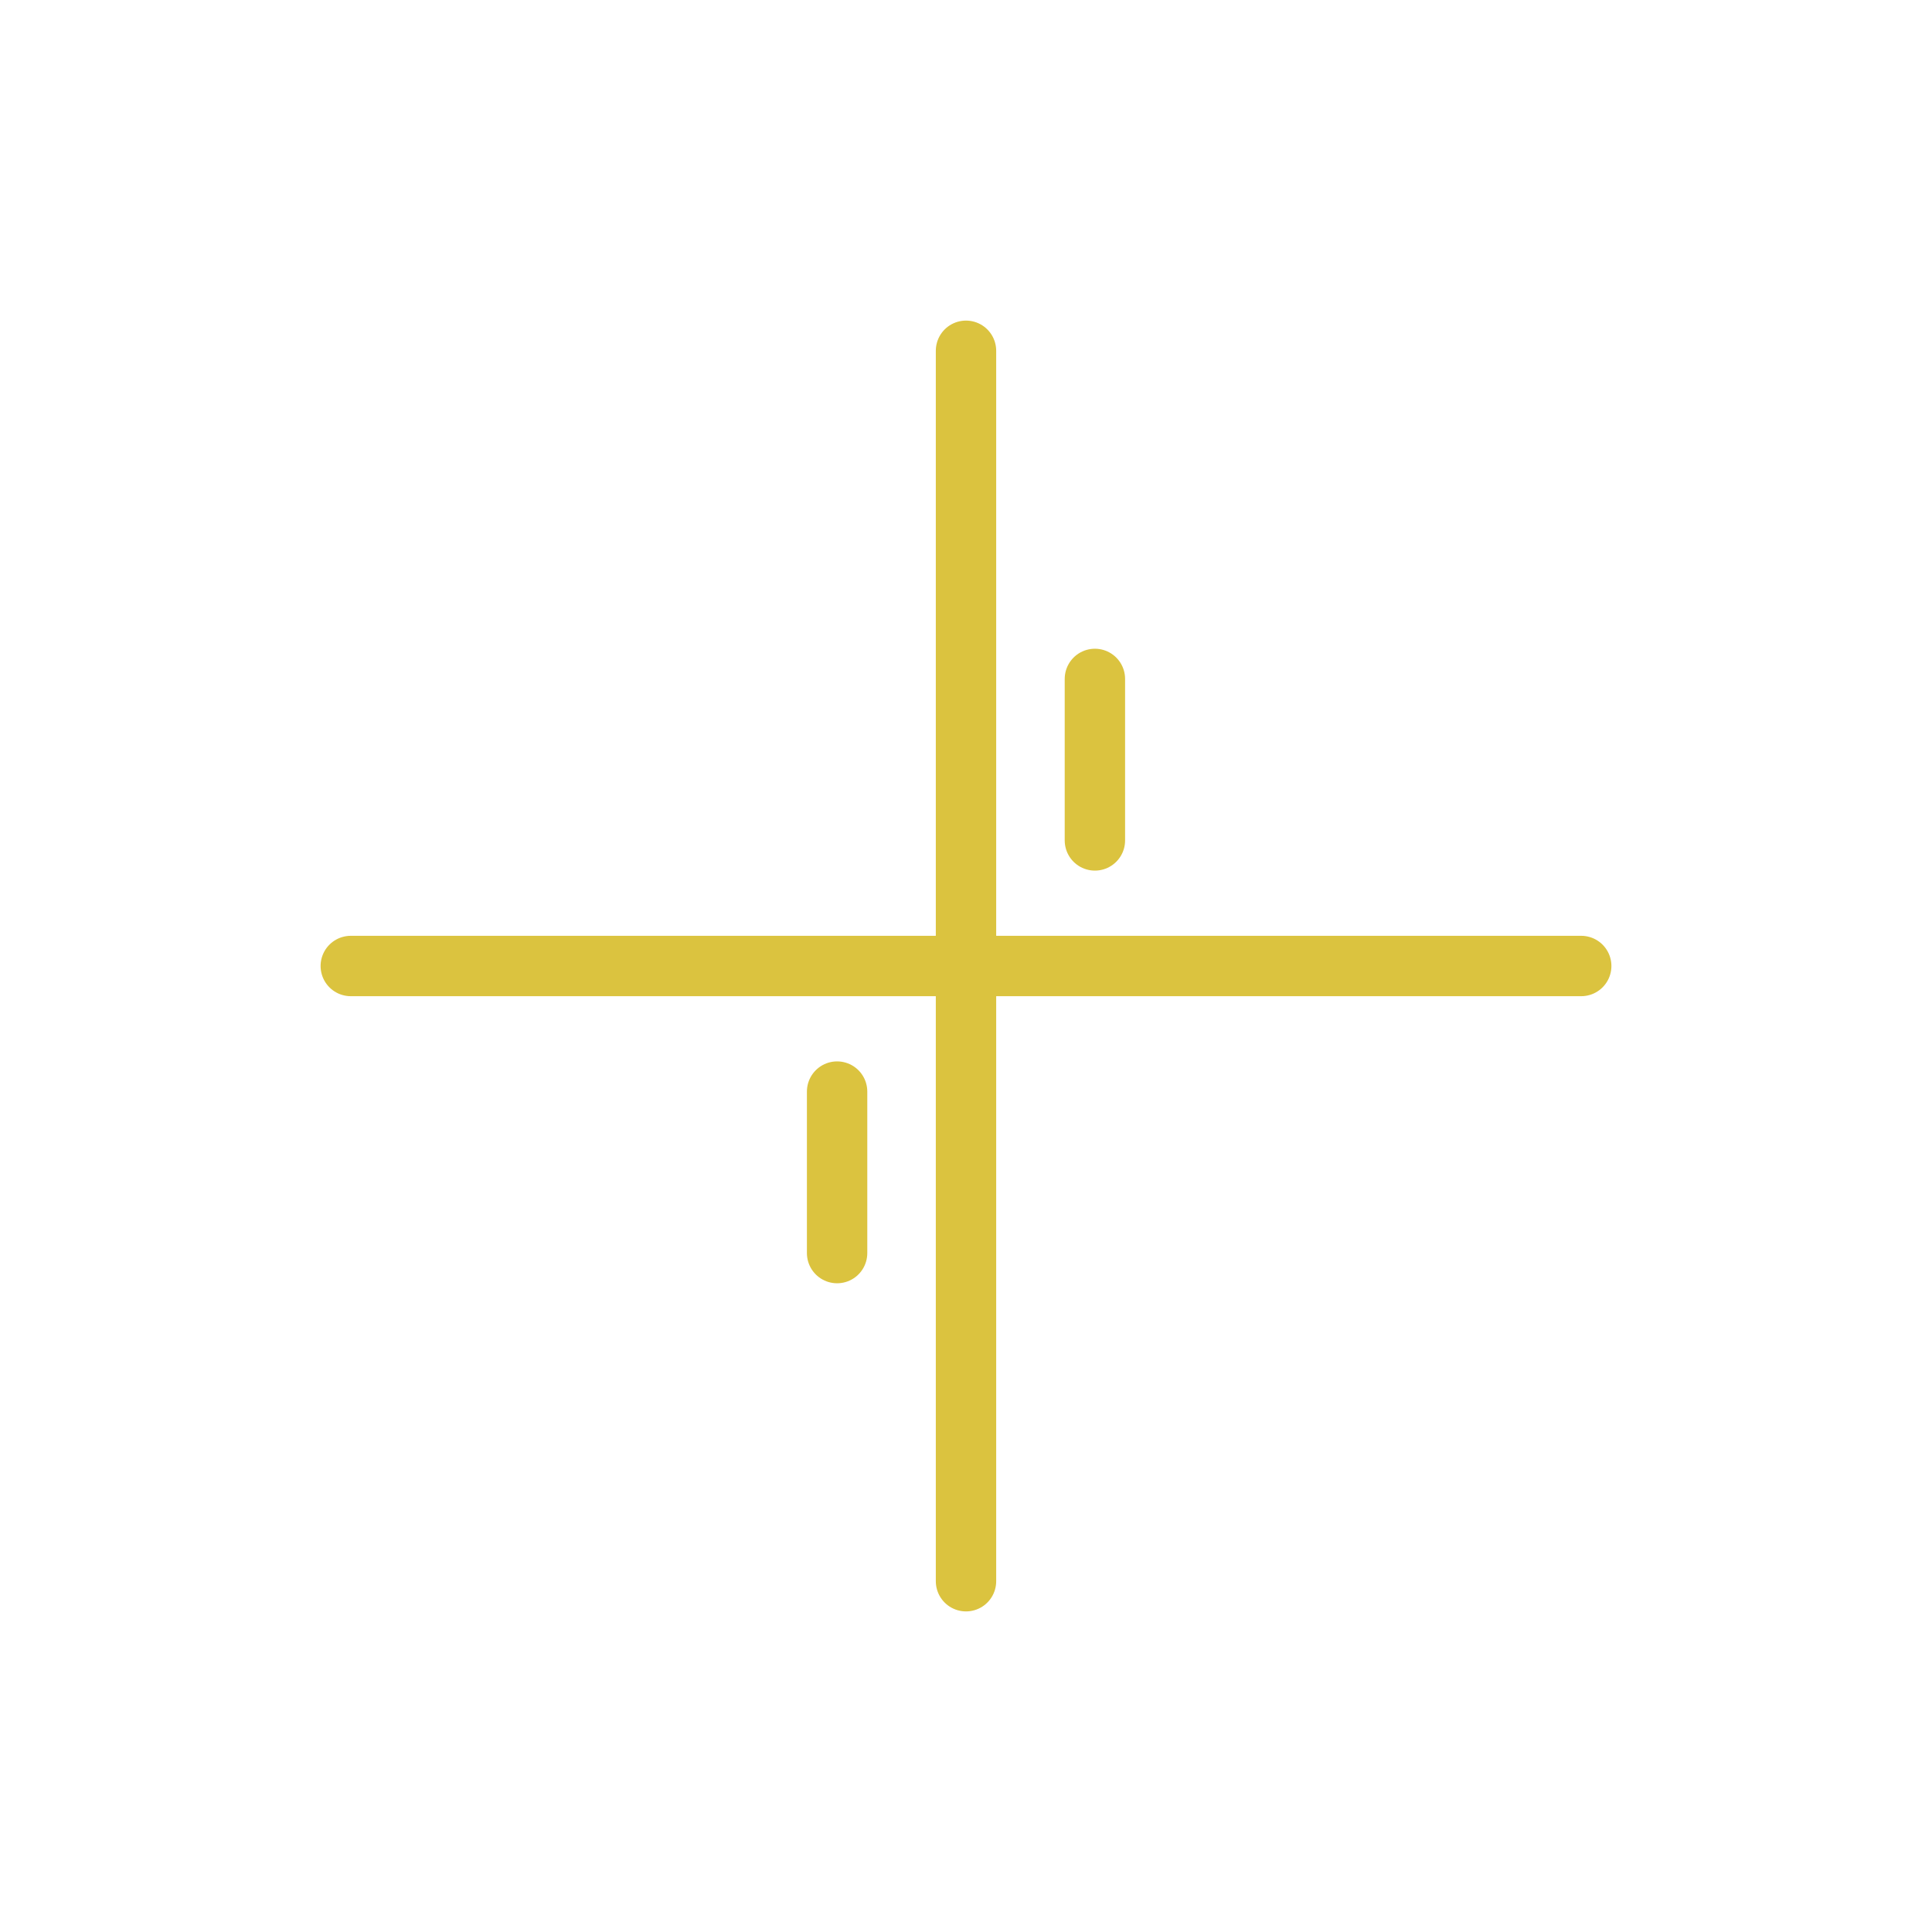 <svg xmlns="http://www.w3.org/2000/svg" id="Layer_1" data-name="Layer 1" viewBox="0 0 64 64"><defs><style>      .cls-1 {        fill: none;        stroke: #dbc33f;        stroke-linecap: round;        stroke-miterlimit: 10;        stroke-width: 2px;      }    </style></defs><g><line class="cls-1" x1="32" y1="11.62" x2="32" y2="52.38"></line><line class="cls-1" x1="11.62" y1="32" x2="52.38" y2="32"></line></g><g><line class="cls-1" x1="36.27" y1="22.49" x2="36.27" y2="27.84"></line><line class="cls-1" x1="27.73" y1="36.16" x2="27.73" y2="41.51"></line></g></svg>